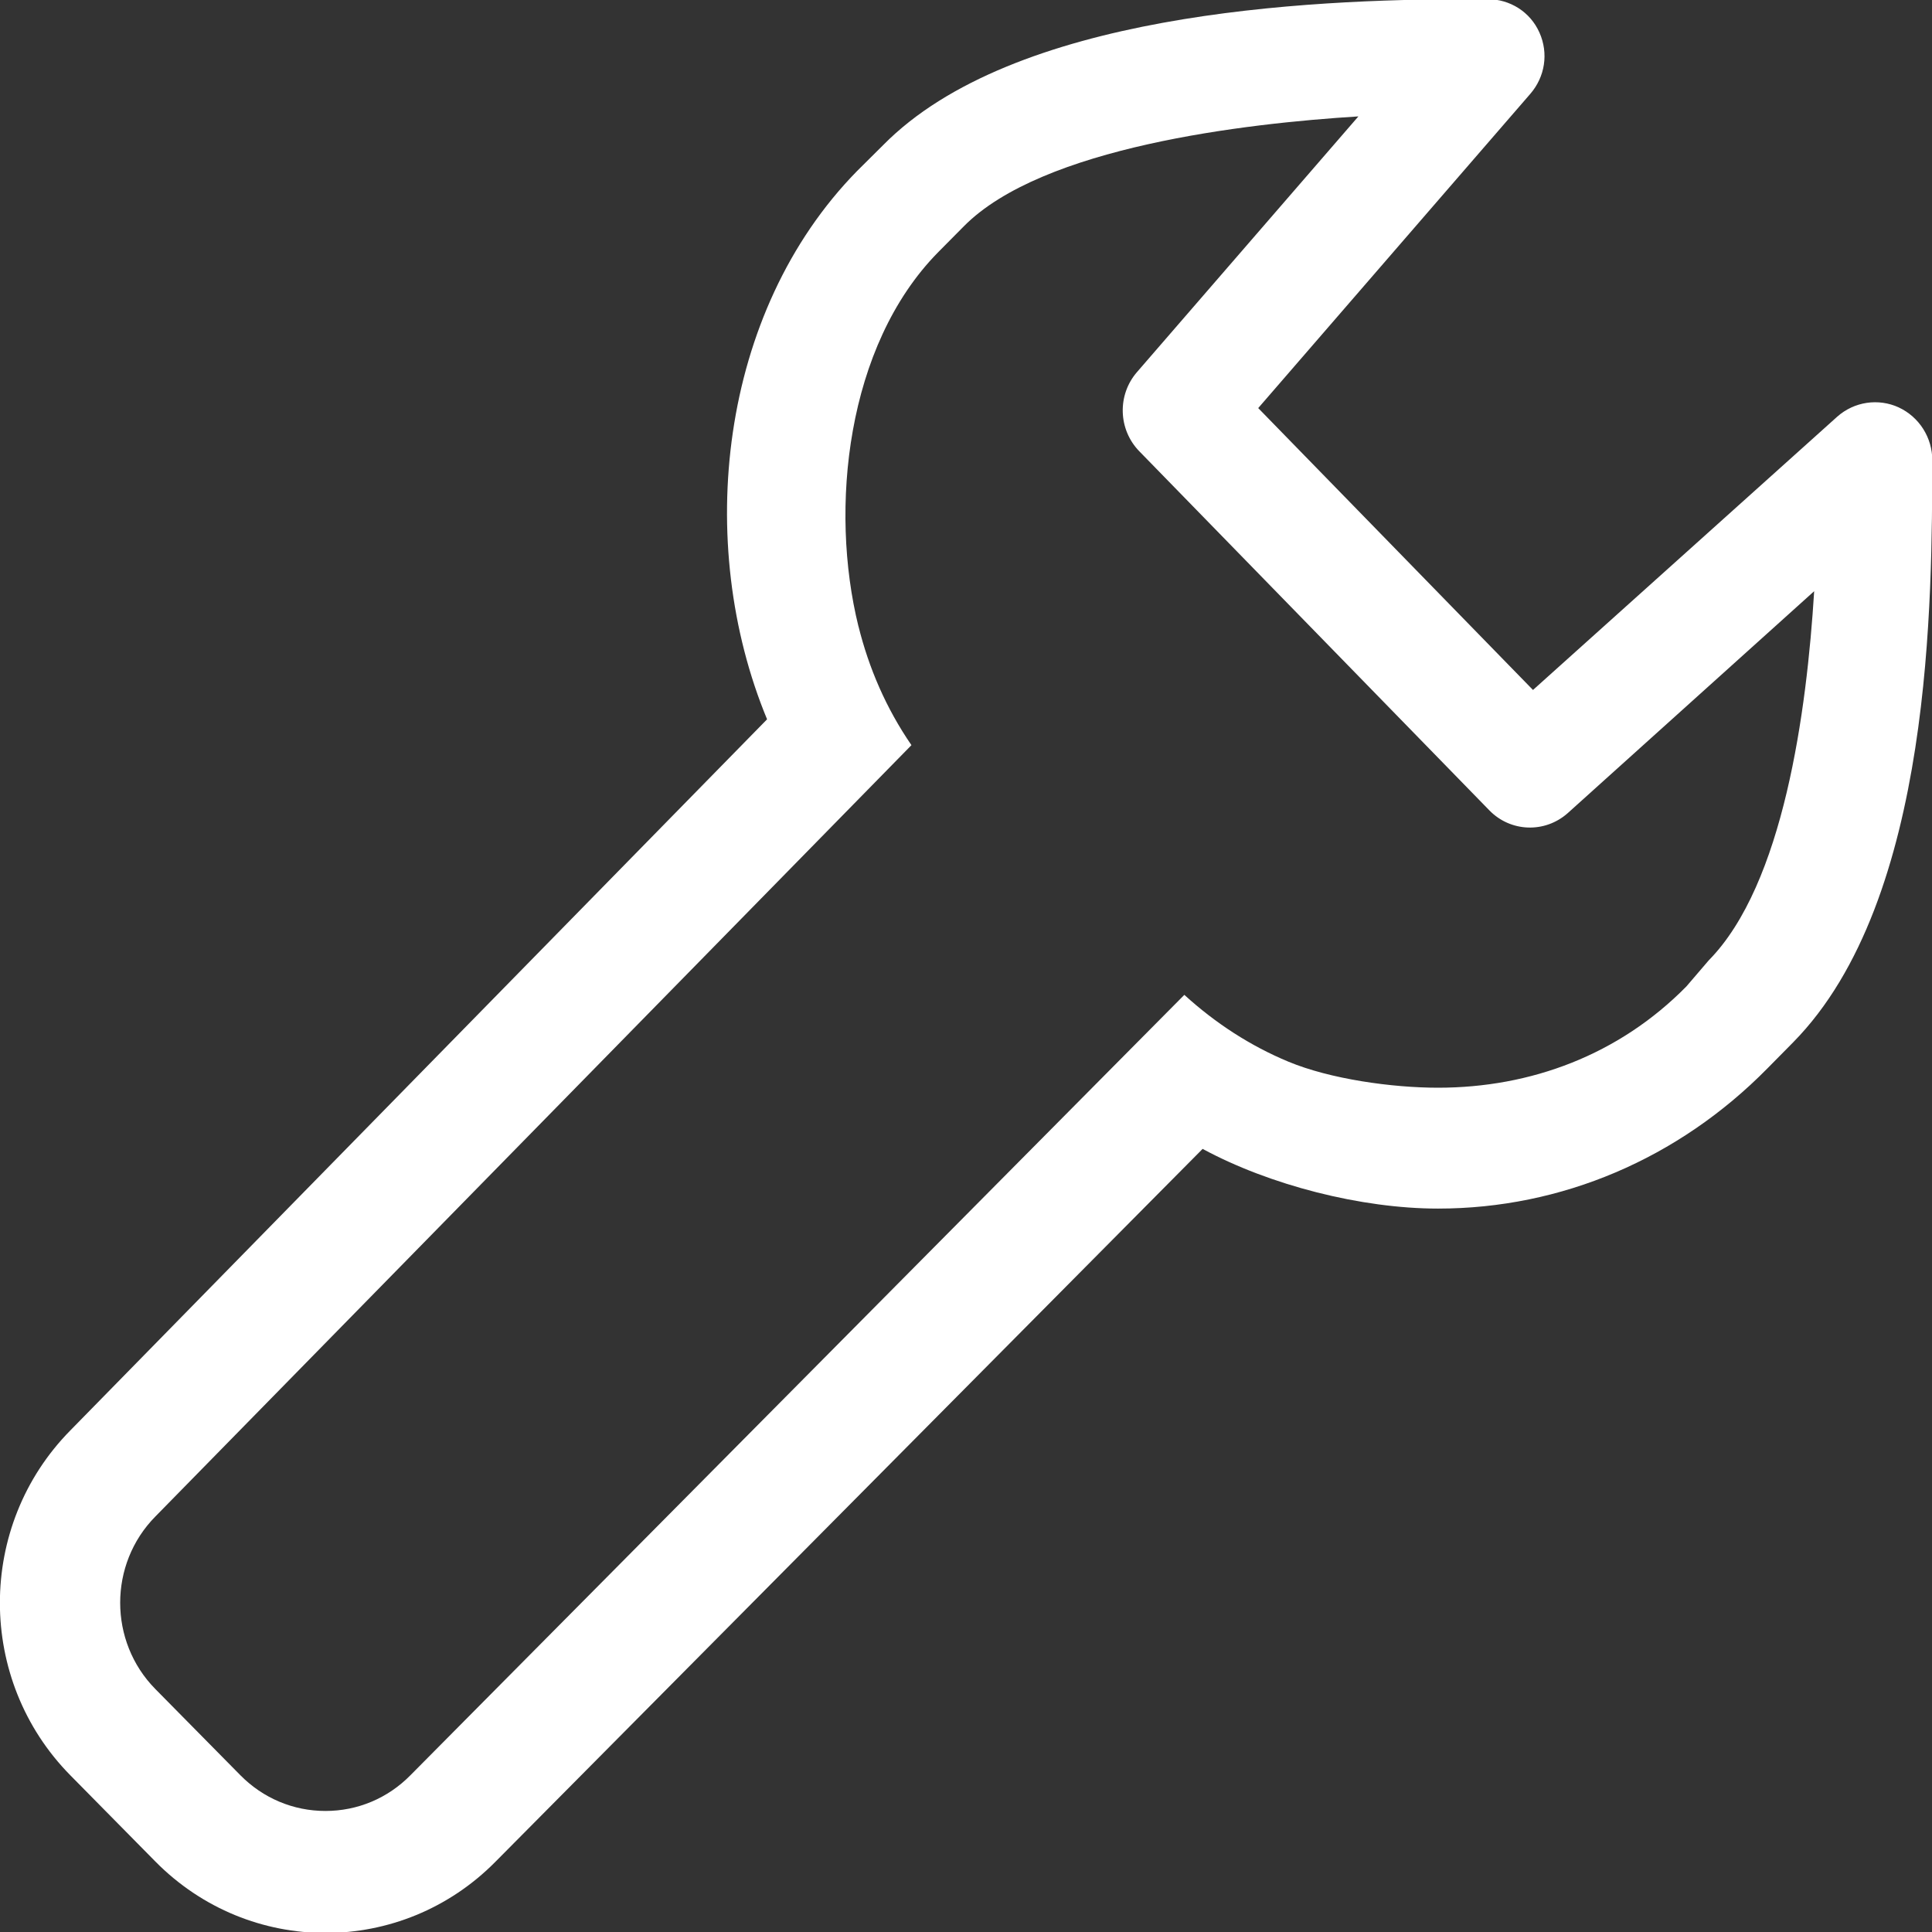 <svg version="1.2" xmlns="http://www.w3.org/2000/svg" viewBox="0 0 800 800" width="800" height="800">
	<rect x="0" y="0" width="800" height="800" fill="#333333" stroke="none"/>
	<style>
		.s0 { fill: #ffffff } 
	</style>
	<path class="s0" d="m786.23 168.7c-8.43-3.88-18.43-2.4-25.43 3.8l-126.02 113.2-113.78-116.72 112.65-130.1c6.13-7.08 7.63-16.83 3.8-25.4-3.82-8.58-12.22-13.83-21.5-13.83h-6.77c-69.63 0-189.83 5.98-243.48 60.43l-10.82 10.75c-57.25 58.42-67.43 154.2-37.25 227.02l-288.5 294.45c-38.9 39.45-38.9 103.37 0 142.82l35.22 35.71c19.45 19.7 44.95 29.57 70.45 29.57 25.5 0 51-9.87 70.43-29.57l292.75-295.1c27.67 14.97 65.62 24.72 97.47 24.72 51.08 0 99.5-20.6 136.35-58l10.68-10.82c58.27-59.1 57.4-185.4 57.65-240.95 0.02-9.45-5.41-18.03-13.91-21.98zm-78.67 228.95l-9.28 10.83c-27.92 28.35-64.44 41.92-102.85 41.92-19 0-44.59-3.57-61.9-10.77-15.62-6.48-30.14-15.85-43.12-27.68l-320.45 323.13c-9.4 9.55-21.9 14.8-35.2 14.8-13.3 0-25.8-5.25-35.23-14.8l-35.2-35.68c-19.42-19.7-19.42-51.75-0.02-71.42l313.1-319.43c-10.5-15.27-17.65-31.95-21.93-49.2h-0.02c-12.05-48.75-5.03-116.1 32.82-154.72l10.78-10.88c32.45-32.92 116.75-42.67 163.42-45.55l-91.7 105.9c-8.2 9.48-7.77 23.75 0.95 32.73l144.96 148.7c8.79 9.05 23 9.57 32.47 1.17l102.05-91.9c-3.05 49.5-12.65 121.4-43.65 152.85z"/>
</svg>